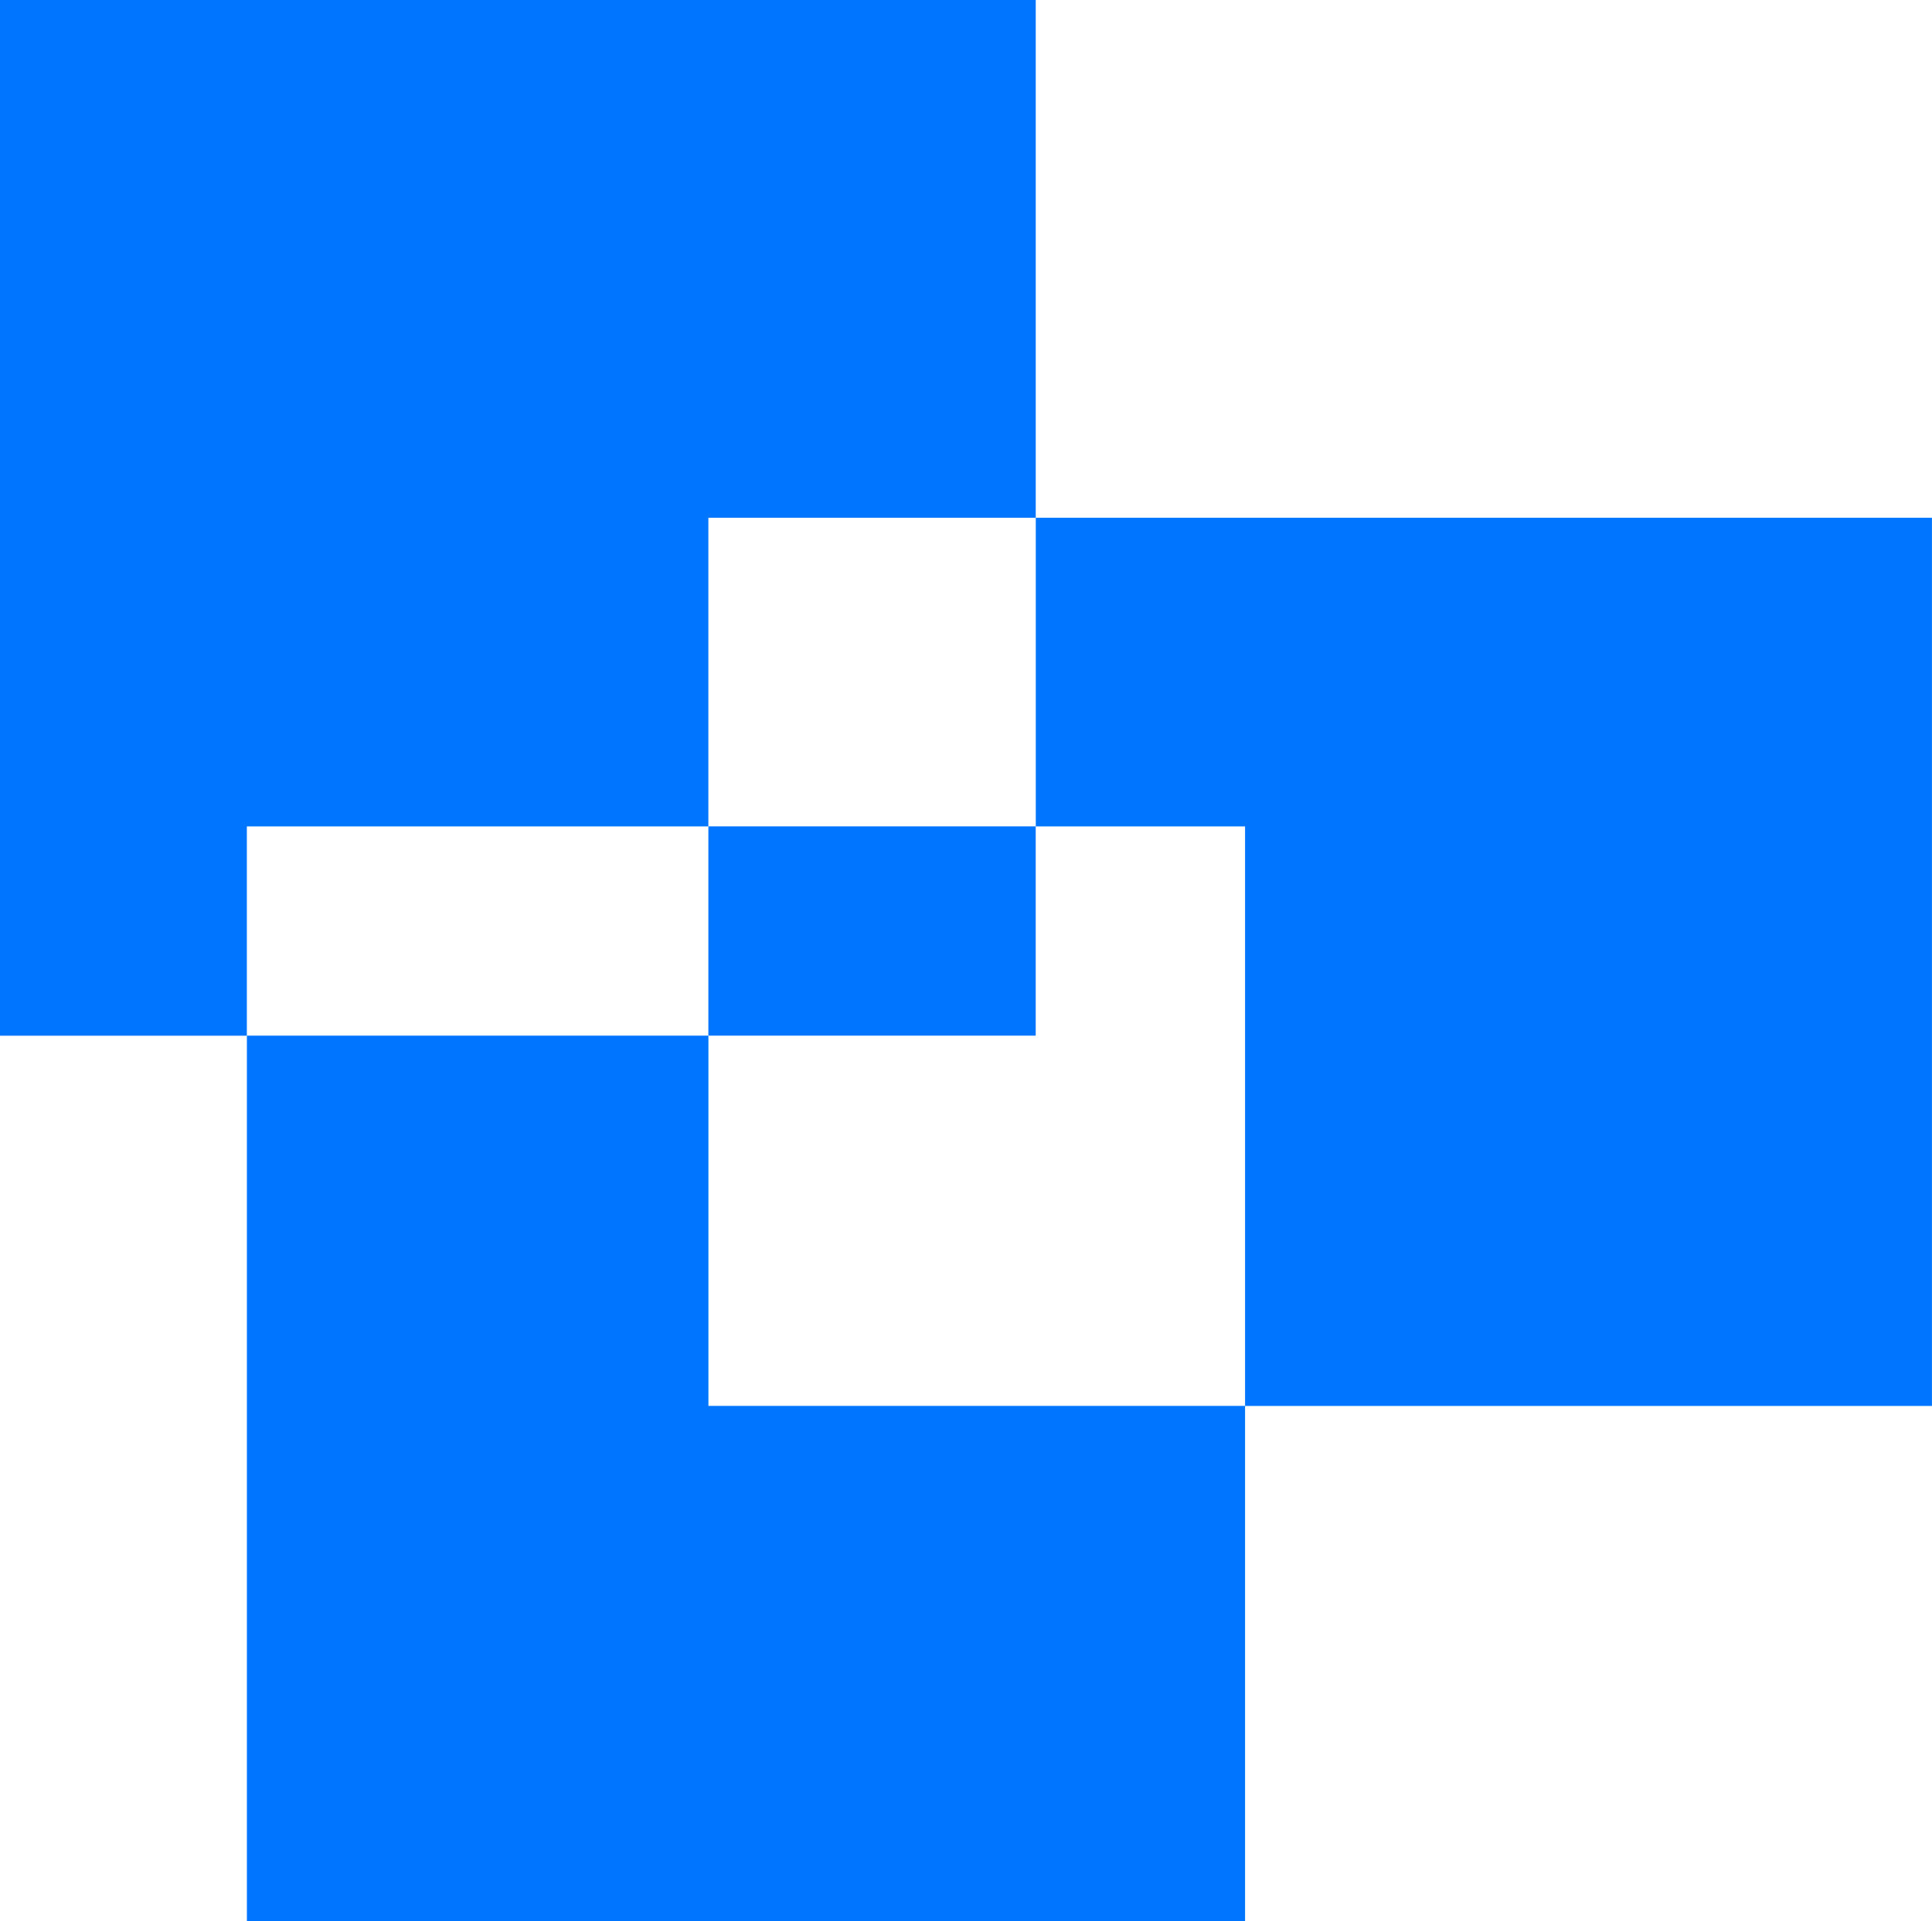 <?xml version="1.0" encoding="UTF-8"?>
<svg xmlns="http://www.w3.org/2000/svg" width="44.001" height="43.755" viewBox="0 0 44.001 43.755">
  <g id="Gruppe_40" data-name="Gruppe 40" transform="translate(-508 -68)">
    <path id="Pfad_92" data-name="Pfad 92" d="M531.589,68V79.794h-7.456v7.029H513.622v4.767H508V68Z" fill="#0075ff"></path>
    <path id="Pfad_93" data-name="Pfad 93" d="M531.588,86.822h-7.455v4.767h7.455Z" fill="#0075ff"></path>
    <path id="Pfad_95" data-name="Pfad 95" d="M552,79.794v20.229H536.356v-13.2H531.59V79.794Z" fill="#0075ff"></path>
    <path id="Pfad_96" data-name="Pfad 96" d="M536.356,100.022v11.733H513.623V91.589h10.511v8.433Z" fill="#0075ff"></path>
  </g>
</svg>

